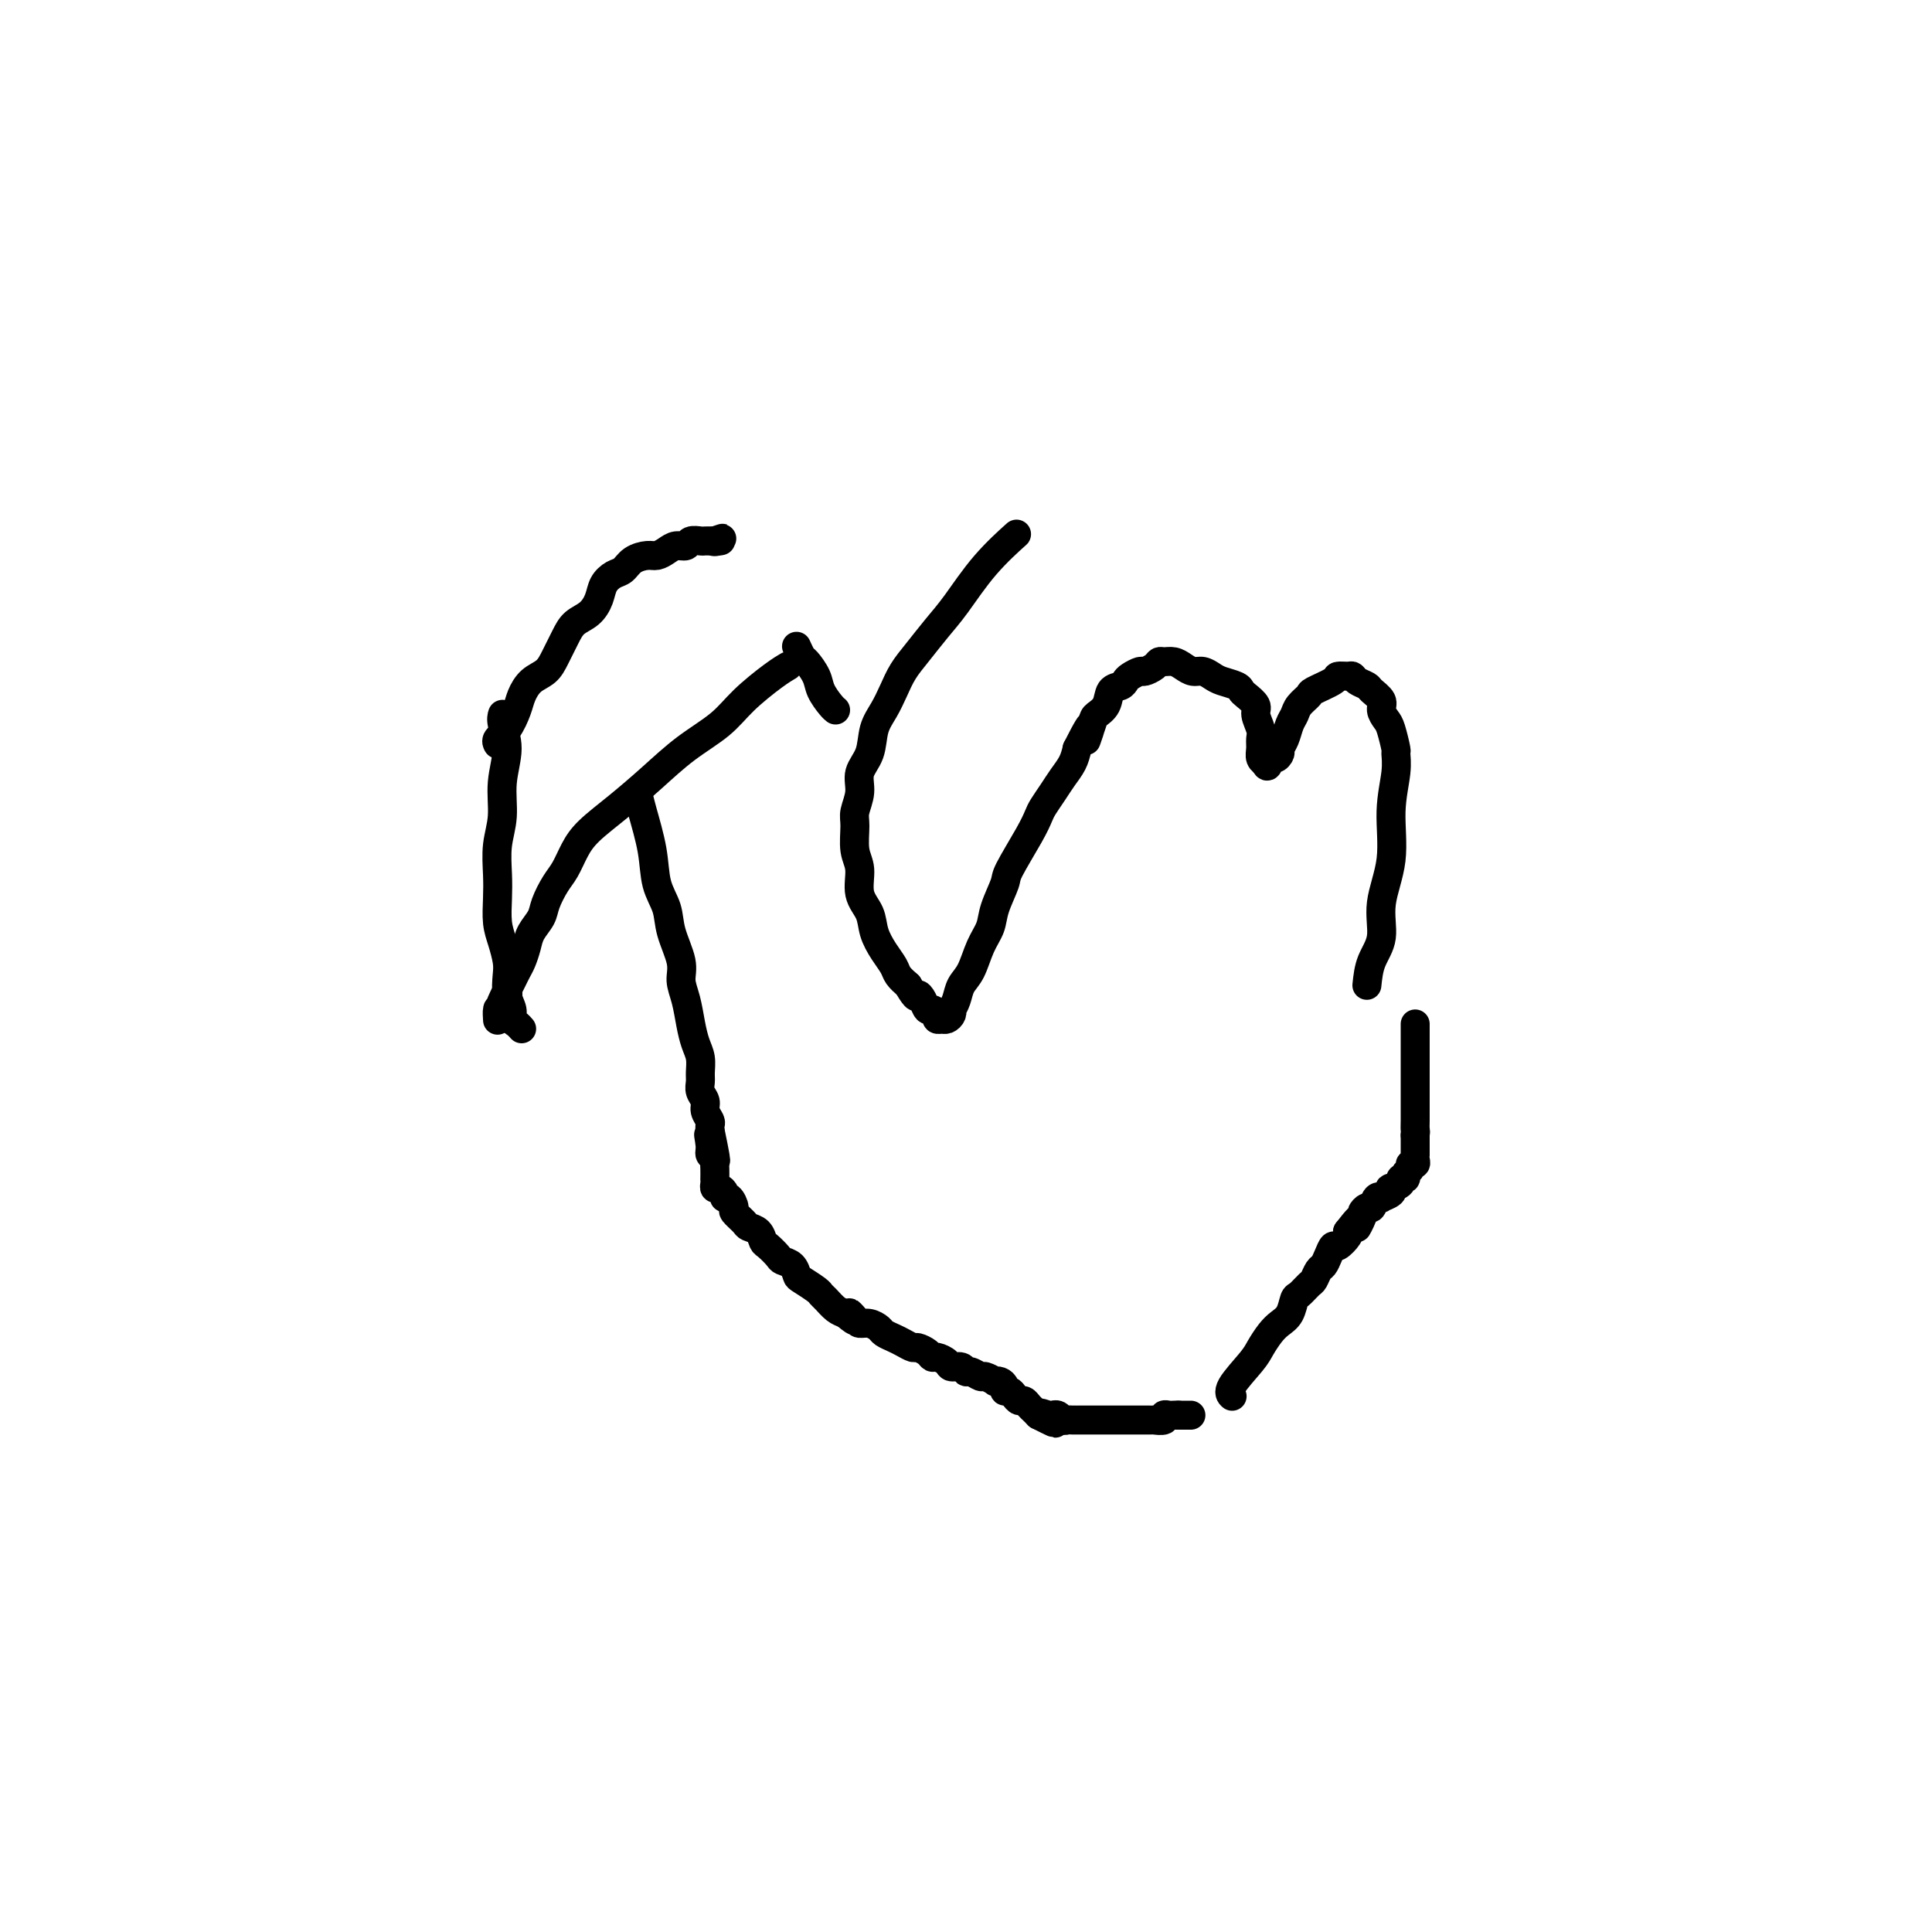 <svg viewBox='0 0 400 400' version='1.1' xmlns='http://www.w3.org/2000/svg' xmlns:xlink='http://www.w3.org/1999/xlink'><g fill='none' stroke='#000000' stroke-width='6' stroke-linecap='round' stroke-linejoin='round'><path d='M132,164c-0.004,-0.019 -0.008,-0.037 0,0c0.008,0.037 0.028,0.130 0,0c-0.028,-0.130 -0.106,-0.482 0,0c0.106,0.482 0.394,1.799 1,4c0.606,2.201 1.529,5.285 2,8c0.471,2.715 0.490,5.062 1,7c0.510,1.938 1.513,3.469 2,5c0.487,1.531 0.459,3.063 1,5c0.541,1.937 1.650,4.279 2,6c0.350,1.721 -0.060,2.820 0,4c0.060,1.180 0.590,2.441 1,4c0.410,1.559 0.698,3.415 1,5c0.302,1.585 0.616,2.900 1,4c0.384,1.100 0.839,1.985 1,3c0.161,1.015 0.028,2.158 0,3c-0.028,0.842 0.049,1.381 0,2c-0.049,0.619 -0.223,1.318 0,2c0.223,0.682 0.844,1.349 1,2c0.156,0.651 -0.154,1.288 0,2c0.154,0.712 0.772,1.499 1,2c0.228,0.501 0.065,0.714 0,1c-0.065,0.286 -0.033,0.643 0,1'/><path d='M147,234c2.316,11.251 0.607,4.377 0,2c-0.607,-2.377 -0.110,-0.257 0,1c0.110,1.257 -0.167,1.651 0,2c0.167,0.349 0.777,0.653 1,1c0.223,0.347 0.060,0.737 0,1c-0.060,0.263 -0.017,0.400 0,1c0.017,0.600 0.007,1.663 0,2c-0.007,0.337 -0.012,-0.051 0,0c0.012,0.051 0.041,0.540 0,1c-0.041,0.460 -0.152,0.892 0,1c0.152,0.108 0.567,-0.108 1,0c0.433,0.108 0.885,0.539 1,1c0.115,0.461 -0.106,0.953 0,1c0.106,0.047 0.538,-0.352 1,0c0.462,0.352 0.954,1.455 1,2c0.046,0.545 -0.352,0.531 0,1c0.352,0.469 1.455,1.420 2,2c0.545,0.580 0.531,0.789 1,1c0.469,0.211 1.420,0.424 2,1c0.580,0.576 0.789,1.515 1,2c0.211,0.485 0.424,0.515 1,1c0.576,0.485 1.514,1.424 2,2c0.486,0.576 0.519,0.788 1,1c0.481,0.212 1.410,0.424 2,1c0.590,0.576 0.840,1.515 1,2c0.160,0.485 0.231,0.515 1,1c0.769,0.485 2.236,1.426 3,2c0.764,0.574 0.823,0.783 1,1c0.177,0.217 0.471,0.443 1,1c0.529,0.557 1.294,1.445 2,2c0.706,0.555 1.353,0.778 2,1'/><path d='M175,272c3.424,2.896 1.485,0.635 1,0c-0.485,-0.635 0.485,0.355 1,1c0.515,0.645 0.575,0.947 1,1c0.425,0.053 1.216,-0.141 2,0c0.784,0.141 1.562,0.616 2,1c0.438,0.384 0.536,0.677 1,1c0.464,0.323 1.294,0.678 2,1c0.706,0.322 1.289,0.612 2,1c0.711,0.388 1.551,0.874 2,1c0.449,0.126 0.505,-0.107 1,0c0.495,0.107 1.427,0.555 2,1c0.573,0.445 0.787,0.889 1,1c0.213,0.111 0.424,-0.110 1,0c0.576,0.110 1.515,0.550 2,1c0.485,0.450 0.515,0.909 1,1c0.485,0.091 1.424,-0.187 2,0c0.576,0.187 0.789,0.838 1,1c0.211,0.162 0.420,-0.167 1,0c0.580,0.167 1.531,0.829 2,1c0.469,0.171 0.455,-0.148 1,0c0.545,0.148 1.648,0.761 2,1c0.352,0.239 -0.046,0.102 0,0c0.046,-0.102 0.537,-0.168 1,0c0.463,0.168 0.898,0.571 1,1c0.102,0.429 -0.127,0.885 0,1c0.127,0.115 0.611,-0.110 1,0c0.389,0.110 0.681,0.554 1,1c0.319,0.446 0.663,0.893 1,1c0.337,0.107 0.668,-0.126 1,0c0.332,0.126 0.666,0.611 1,1c0.334,0.389 0.667,0.683 1,1c0.333,0.317 0.667,0.659 1,1'/><path d='M215,293c6.371,3.248 2.299,0.869 1,0c-1.299,-0.869 0.177,-0.229 1,0c0.823,0.229 0.994,0.047 1,0c0.006,-0.047 -0.153,0.040 0,0c0.153,-0.040 0.619,-0.207 1,0c0.381,0.207 0.676,0.787 1,1c0.324,0.213 0.678,0.057 1,0c0.322,-0.057 0.611,-0.015 1,0c0.389,0.015 0.878,0.004 1,0c0.122,-0.004 -0.123,-0.001 0,0c0.123,0.001 0.614,0.000 1,0c0.386,-0.000 0.666,-0.000 1,0c0.334,0.000 0.723,0.000 1,0c0.277,-0.000 0.442,-0.000 1,0c0.558,0.000 1.510,0.000 2,0c0.490,-0.000 0.517,0.000 1,0c0.483,-0.000 1.423,-0.000 2,0c0.577,0.000 0.790,0.000 1,0c0.210,-0.000 0.418,-0.000 1,0c0.582,0.000 1.537,0.001 2,0c0.463,-0.001 0.435,-0.004 1,0c0.565,0.004 1.724,0.015 2,0c0.276,-0.015 -0.329,-0.057 0,0c0.329,0.057 1.594,0.211 2,0c0.406,-0.211 -0.046,-0.789 0,-1c0.046,-0.211 0.589,-0.057 1,0c0.411,0.057 0.689,0.016 1,0c0.311,-0.016 0.656,-0.008 1,0'/><path d='M244,293c4.652,0.000 1.782,0.000 1,0c-0.782,0.000 0.522,-0.000 1,0c0.478,0.000 0.129,0.000 0,0c-0.129,0.000 -0.037,0.000 0,0c0.037,0.000 0.018,0.000 0,0'/><path d='M255,289c0.008,0.007 0.016,0.013 0,0c-0.016,-0.013 -0.055,-0.047 0,0c0.055,0.047 0.203,0.175 0,0c-0.203,-0.175 -0.756,-0.652 0,-2c0.756,-1.348 2.822,-3.567 4,-5c1.178,-1.433 1.468,-2.079 2,-3c0.532,-0.921 1.307,-2.115 2,-3c0.693,-0.885 1.303,-1.459 2,-2c0.697,-0.541 1.482,-1.047 2,-2c0.518,-0.953 0.769,-2.353 1,-3c0.231,-0.647 0.443,-0.540 1,-1c0.557,-0.460 1.459,-1.488 2,-2c0.541,-0.512 0.723,-0.509 1,-1c0.277,-0.491 0.650,-1.475 1,-2c0.350,-0.525 0.675,-0.592 1,-1c0.325,-0.408 0.648,-1.156 1,-2c0.352,-0.844 0.734,-1.783 1,-2c0.266,-0.217 0.418,0.288 1,0c0.582,-0.288 1.595,-1.368 2,-2c0.405,-0.632 0.203,-0.816 0,-1'/><path d='M279,255c4.102,-5.376 2.356,-1.817 2,-1c-0.356,0.817 0.678,-1.109 1,-2c0.322,-0.891 -0.067,-0.747 0,-1c0.067,-0.253 0.590,-0.904 1,-1c0.410,-0.096 0.706,0.364 1,0c0.294,-0.364 0.587,-1.552 1,-2c0.413,-0.448 0.946,-0.158 1,0c0.054,0.158 -0.370,0.183 0,0c0.370,-0.183 1.534,-0.575 2,-1c0.466,-0.425 0.234,-0.884 0,-1c-0.234,-0.116 -0.470,0.109 0,0c0.470,-0.109 1.647,-0.554 2,-1c0.353,-0.446 -0.117,-0.894 0,-1c0.117,-0.106 0.820,0.130 1,0c0.180,-0.130 -0.162,-0.626 0,-1c0.162,-0.374 0.828,-0.626 1,-1c0.172,-0.374 -0.150,-0.870 0,-1c0.150,-0.130 0.772,0.106 1,0c0.228,-0.106 0.061,-0.552 0,-1c-0.061,-0.448 -0.016,-0.896 0,-1c0.016,-0.104 0.004,0.137 0,0c-0.004,-0.137 -0.001,-0.652 0,-1c0.001,-0.348 0.000,-0.528 0,-1c-0.000,-0.472 -0.000,-1.236 0,-2'/><path d='M293,235c0.155,-1.213 0.041,-0.744 0,-1c-0.041,-0.256 -0.011,-1.237 0,-2c0.011,-0.763 0.003,-1.308 0,-2c-0.003,-0.692 -0.001,-1.532 0,-2c0.001,-0.468 0.000,-0.563 0,-1c-0.000,-0.437 -0.000,-1.216 0,-2c0.000,-0.784 0.000,-1.572 0,-2c-0.000,-0.428 -0.000,-0.496 0,-1c0.000,-0.504 0.000,-1.446 0,-2c-0.000,-0.554 -0.000,-0.722 0,-1c0.000,-0.278 0.000,-0.666 0,-1c-0.000,-0.334 -0.000,-0.614 0,-1c0.000,-0.386 0.000,-0.878 0,-1c-0.000,-0.122 -0.000,0.126 0,0c0.000,-0.126 0.000,-0.626 0,-1c-0.000,-0.374 -0.000,-0.622 0,-1c0.000,-0.378 0.000,-0.885 0,-1c-0.000,-0.115 -0.000,0.161 0,0c0.000,-0.161 0.000,-0.760 0,-1c-0.000,-0.240 -0.000,-0.120 0,0'/><path d='M163,138c-0.004,0.002 -0.007,0.004 0,0c0.007,-0.004 0.025,-0.014 0,0c-0.025,0.014 -0.093,0.054 0,0c0.093,-0.054 0.348,-0.200 0,0c-0.348,0.200 -1.297,0.747 -3,2c-1.703,1.253 -4.158,3.212 -6,5c-1.842,1.788 -3.070,3.405 -5,5c-1.930,1.595 -4.562,3.167 -7,5c-2.438,1.833 -4.684,3.926 -7,6c-2.316,2.074 -4.703,4.129 -7,6c-2.297,1.871 -4.503,3.558 -6,5c-1.497,1.442 -2.284,2.640 -3,4c-0.716,1.360 -1.361,2.881 -2,4c-0.639,1.119 -1.270,1.836 -2,3c-0.730,1.164 -1.557,2.777 -2,4c-0.443,1.223 -0.500,2.057 -1,3c-0.500,0.943 -1.443,1.996 -2,3c-0.557,1.004 -0.726,1.960 -1,3c-0.274,1.040 -0.651,2.165 -1,3c-0.349,0.835 -0.671,1.379 -1,2c-0.329,0.621 -0.665,1.320 -1,2c-0.335,0.680 -0.667,1.340 -1,2'/><path d='M105,205c-2.585,5.218 -0.549,1.763 0,1c0.549,-0.763 -0.389,1.167 -1,2c-0.611,0.833 -0.895,0.571 -1,1c-0.105,0.429 -0.030,1.551 0,2c0.030,0.449 0.015,0.224 0,0'/><path d='M104,148c-0.001,0.002 -0.002,0.005 0,0c0.002,-0.005 0.005,-0.016 0,0c-0.005,0.016 -0.020,0.060 0,0c0.020,-0.060 0.073,-0.222 0,0c-0.073,0.222 -0.272,0.830 0,2c0.272,1.170 1.015,2.903 1,5c-0.015,2.097 -0.788,4.559 -1,7c-0.212,2.441 0.139,4.862 0,7c-0.139,2.138 -0.766,3.992 -1,6c-0.234,2.008 -0.073,4.169 0,6c0.073,1.831 0.058,3.332 0,5c-0.058,1.668 -0.160,3.503 0,5c0.160,1.497 0.583,2.656 1,4c0.417,1.344 0.829,2.875 1,4c0.171,1.125 0.101,1.845 0,3c-0.101,1.155 -0.234,2.744 0,4c0.234,1.256 0.833,2.179 1,3c0.167,0.821 -0.100,1.540 0,2c0.100,0.460 0.565,0.662 1,1c0.435,0.338 0.838,0.811 1,1c0.162,0.189 0.081,0.095 0,0'/><path d='M103,154c-0.012,-0.021 -0.025,-0.043 0,0c0.025,0.043 0.086,0.150 0,0c-0.086,-0.150 -0.319,-0.558 0,-1c0.319,-0.442 1.192,-0.919 2,-2c0.808,-1.081 1.553,-2.767 2,-4c0.447,-1.233 0.595,-2.013 1,-3c0.405,-0.987 1.066,-2.179 2,-3c0.934,-0.821 2.140,-1.269 3,-2c0.860,-0.731 1.372,-1.746 2,-3c0.628,-1.254 1.372,-2.748 2,-4c0.628,-1.252 1.141,-2.262 2,-3c0.859,-0.738 2.065,-1.205 3,-2c0.935,-0.795 1.600,-1.918 2,-3c0.400,-1.082 0.533,-2.122 1,-3c0.467,-0.878 1.266,-1.594 2,-2c0.734,-0.406 1.404,-0.504 2,-1c0.596,-0.496 1.118,-1.391 2,-2c0.882,-0.609 2.124,-0.933 3,-1c0.876,-0.067 1.385,0.122 2,0c0.615,-0.122 1.334,-0.554 2,-1c0.666,-0.446 1.277,-0.904 2,-1c0.723,-0.096 1.558,0.170 2,0c0.442,-0.170 0.489,-0.778 1,-1c0.511,-0.222 1.484,-0.060 2,0c0.516,0.060 0.576,0.017 1,0c0.424,-0.017 1.212,-0.009 2,0'/><path d='M148,112c3.190,-1.083 0.667,-0.292 0,0c-0.667,0.292 0.524,0.083 1,0c0.476,-0.083 0.238,-0.042 0,0'/><path d='M165,134c0.002,0.004 0.004,0.008 0,0c-0.004,-0.008 -0.013,-0.029 0,0c0.013,0.029 0.049,0.108 0,0c-0.049,-0.108 -0.183,-0.402 0,0c0.183,0.402 0.682,1.501 1,2c0.318,0.499 0.453,0.396 1,1c0.547,0.604 1.506,1.913 2,3c0.494,1.087 0.524,1.951 1,3c0.476,1.049 1.397,2.282 2,3c0.603,0.718 0.886,0.919 1,1c0.114,0.081 0.057,0.040 0,0'/><path d='M210,111c-0.010,0.009 -0.020,0.018 0,0c0.020,-0.018 0.070,-0.063 0,0c-0.070,0.063 -0.261,0.234 0,0c0.261,-0.234 0.975,-0.874 0,0c-0.975,0.874 -3.640,3.262 -6,6c-2.360,2.738 -4.414,5.828 -6,8c-1.586,2.172 -2.704,3.428 -4,5c-1.296,1.572 -2.771,3.462 -4,5c-1.229,1.538 -2.212,2.725 -3,4c-0.788,1.275 -1.382,2.637 -2,4c-0.618,1.363 -1.261,2.727 -2,4c-0.739,1.273 -1.575,2.456 -2,4c-0.425,1.544 -0.439,3.450 -1,5c-0.561,1.550 -1.668,2.743 -2,4c-0.332,1.257 0.111,2.579 0,4c-0.111,1.421 -0.778,2.943 -1,4c-0.222,1.057 -0.000,1.650 0,3c0.000,1.350 -0.222,3.455 0,5c0.222,1.545 0.888,2.528 1,4c0.112,1.472 -0.331,3.434 0,5c0.331,1.566 1.436,2.737 2,4c0.564,1.263 0.588,2.617 1,4c0.412,1.383 1.214,2.793 2,4c0.786,1.207 1.558,2.210 2,3c0.442,0.790 0.555,1.369 1,2c0.445,0.631 1.223,1.316 2,2'/><path d='M188,204c1.952,3.365 1.834,2.277 2,2c0.166,-0.277 0.618,0.255 1,1c0.382,0.745 0.695,1.702 1,2c0.305,0.298 0.604,-0.064 1,0c0.396,0.064 0.890,0.553 1,1c0.110,0.447 -0.164,0.853 0,1c0.164,0.147 0.766,0.037 1,0c0.234,-0.037 0.102,0.000 0,0c-0.102,-0.000 -0.172,-0.037 0,0c0.172,0.037 0.585,0.149 1,0c0.415,-0.149 0.831,-0.557 1,-1c0.169,-0.443 0.090,-0.921 0,-1c-0.090,-0.079 -0.190,0.240 0,0c0.190,-0.240 0.671,-1.040 1,-2c0.329,-0.960 0.507,-2.082 1,-3c0.493,-0.918 1.303,-1.633 2,-3c0.697,-1.367 1.283,-3.387 2,-5c0.717,-1.613 1.564,-2.819 2,-4c0.436,-1.181 0.460,-2.337 1,-4c0.540,-1.663 1.597,-3.834 2,-5c0.403,-1.166 0.152,-1.326 1,-3c0.848,-1.674 2.793,-4.860 4,-7c1.207,-2.140 1.675,-3.234 2,-4c0.325,-0.766 0.507,-1.205 1,-2c0.493,-0.795 1.297,-1.945 2,-3c0.703,-1.055 1.305,-2.015 2,-3c0.695,-0.985 1.484,-1.996 2,-3c0.516,-1.004 0.758,-2.002 1,-3'/><path d='M223,155c4.423,-8.807 2.479,-3.323 2,-2c-0.479,1.323 0.505,-1.515 1,-3c0.495,-1.485 0.500,-1.616 1,-2c0.500,-0.384 1.495,-1.020 2,-2c0.505,-0.980 0.521,-2.305 1,-3c0.479,-0.695 1.423,-0.760 2,-1c0.577,-0.240 0.788,-0.656 1,-1c0.212,-0.344 0.424,-0.618 1,-1c0.576,-0.382 1.515,-0.873 2,-1c0.485,-0.127 0.514,0.109 1,0c0.486,-0.109 1.429,-0.562 2,-1c0.571,-0.438 0.772,-0.859 1,-1c0.228,-0.141 0.484,0.000 1,0c0.516,-0.000 1.293,-0.141 2,0c0.707,0.141 1.343,0.562 2,1c0.657,0.438 1.335,0.891 2,1c0.665,0.109 1.316,-0.125 2,0c0.684,0.125 1.400,0.610 2,1c0.600,0.390 1.083,0.685 2,1c0.917,0.315 2.269,0.650 3,1c0.731,0.350 0.841,0.716 1,1c0.159,0.284 0.368,0.485 1,1c0.632,0.515 1.686,1.345 2,2c0.314,0.655 -0.113,1.135 0,2c0.113,0.865 0.766,2.116 1,3c0.234,0.884 0.049,1.400 0,2c-0.049,0.600 0.039,1.285 0,2c-0.039,0.715 -0.206,1.460 0,2c0.206,0.540 0.786,0.876 1,1c0.214,0.124 0.061,0.035 0,0c-0.061,-0.035 -0.031,-0.018 0,0'/><path d='M262,158c0.492,1.616 0.723,-0.342 1,-1c0.277,-0.658 0.599,-0.014 1,0c0.401,0.014 0.881,-0.601 1,-1c0.119,-0.399 -0.124,-0.582 0,-1c0.124,-0.418 0.615,-1.072 1,-2c0.385,-0.928 0.663,-2.132 1,-3c0.337,-0.868 0.732,-1.402 1,-2c0.268,-0.598 0.410,-1.260 1,-2c0.590,-0.740 1.629,-1.557 2,-2c0.371,-0.443 0.075,-0.512 1,-1c0.925,-0.488 3.073,-1.396 4,-2c0.927,-0.604 0.634,-0.905 1,-1c0.366,-0.095 1.392,0.015 2,0c0.608,-0.015 0.798,-0.156 1,0c0.202,0.156 0.418,0.608 1,1c0.582,0.392 1.532,0.725 2,1c0.468,0.275 0.454,0.494 1,1c0.546,0.506 1.653,1.299 2,2c0.347,0.701 -0.065,1.310 0,2c0.065,0.690 0.607,1.462 1,2c0.393,0.538 0.637,0.842 1,2c0.363,1.158 0.846,3.170 1,4c0.154,0.830 -0.019,0.477 0,1c0.019,0.523 0.231,1.920 0,4c-0.231,2.080 -0.906,4.841 -1,8c-0.094,3.159 0.392,6.714 0,10c-0.392,3.286 -1.662,6.304 -2,9c-0.338,2.696 0.255,5.072 0,7c-0.255,1.928 -1.359,3.408 -2,5c-0.641,1.592 -0.821,3.296 -1,5'/></g>
</svg>